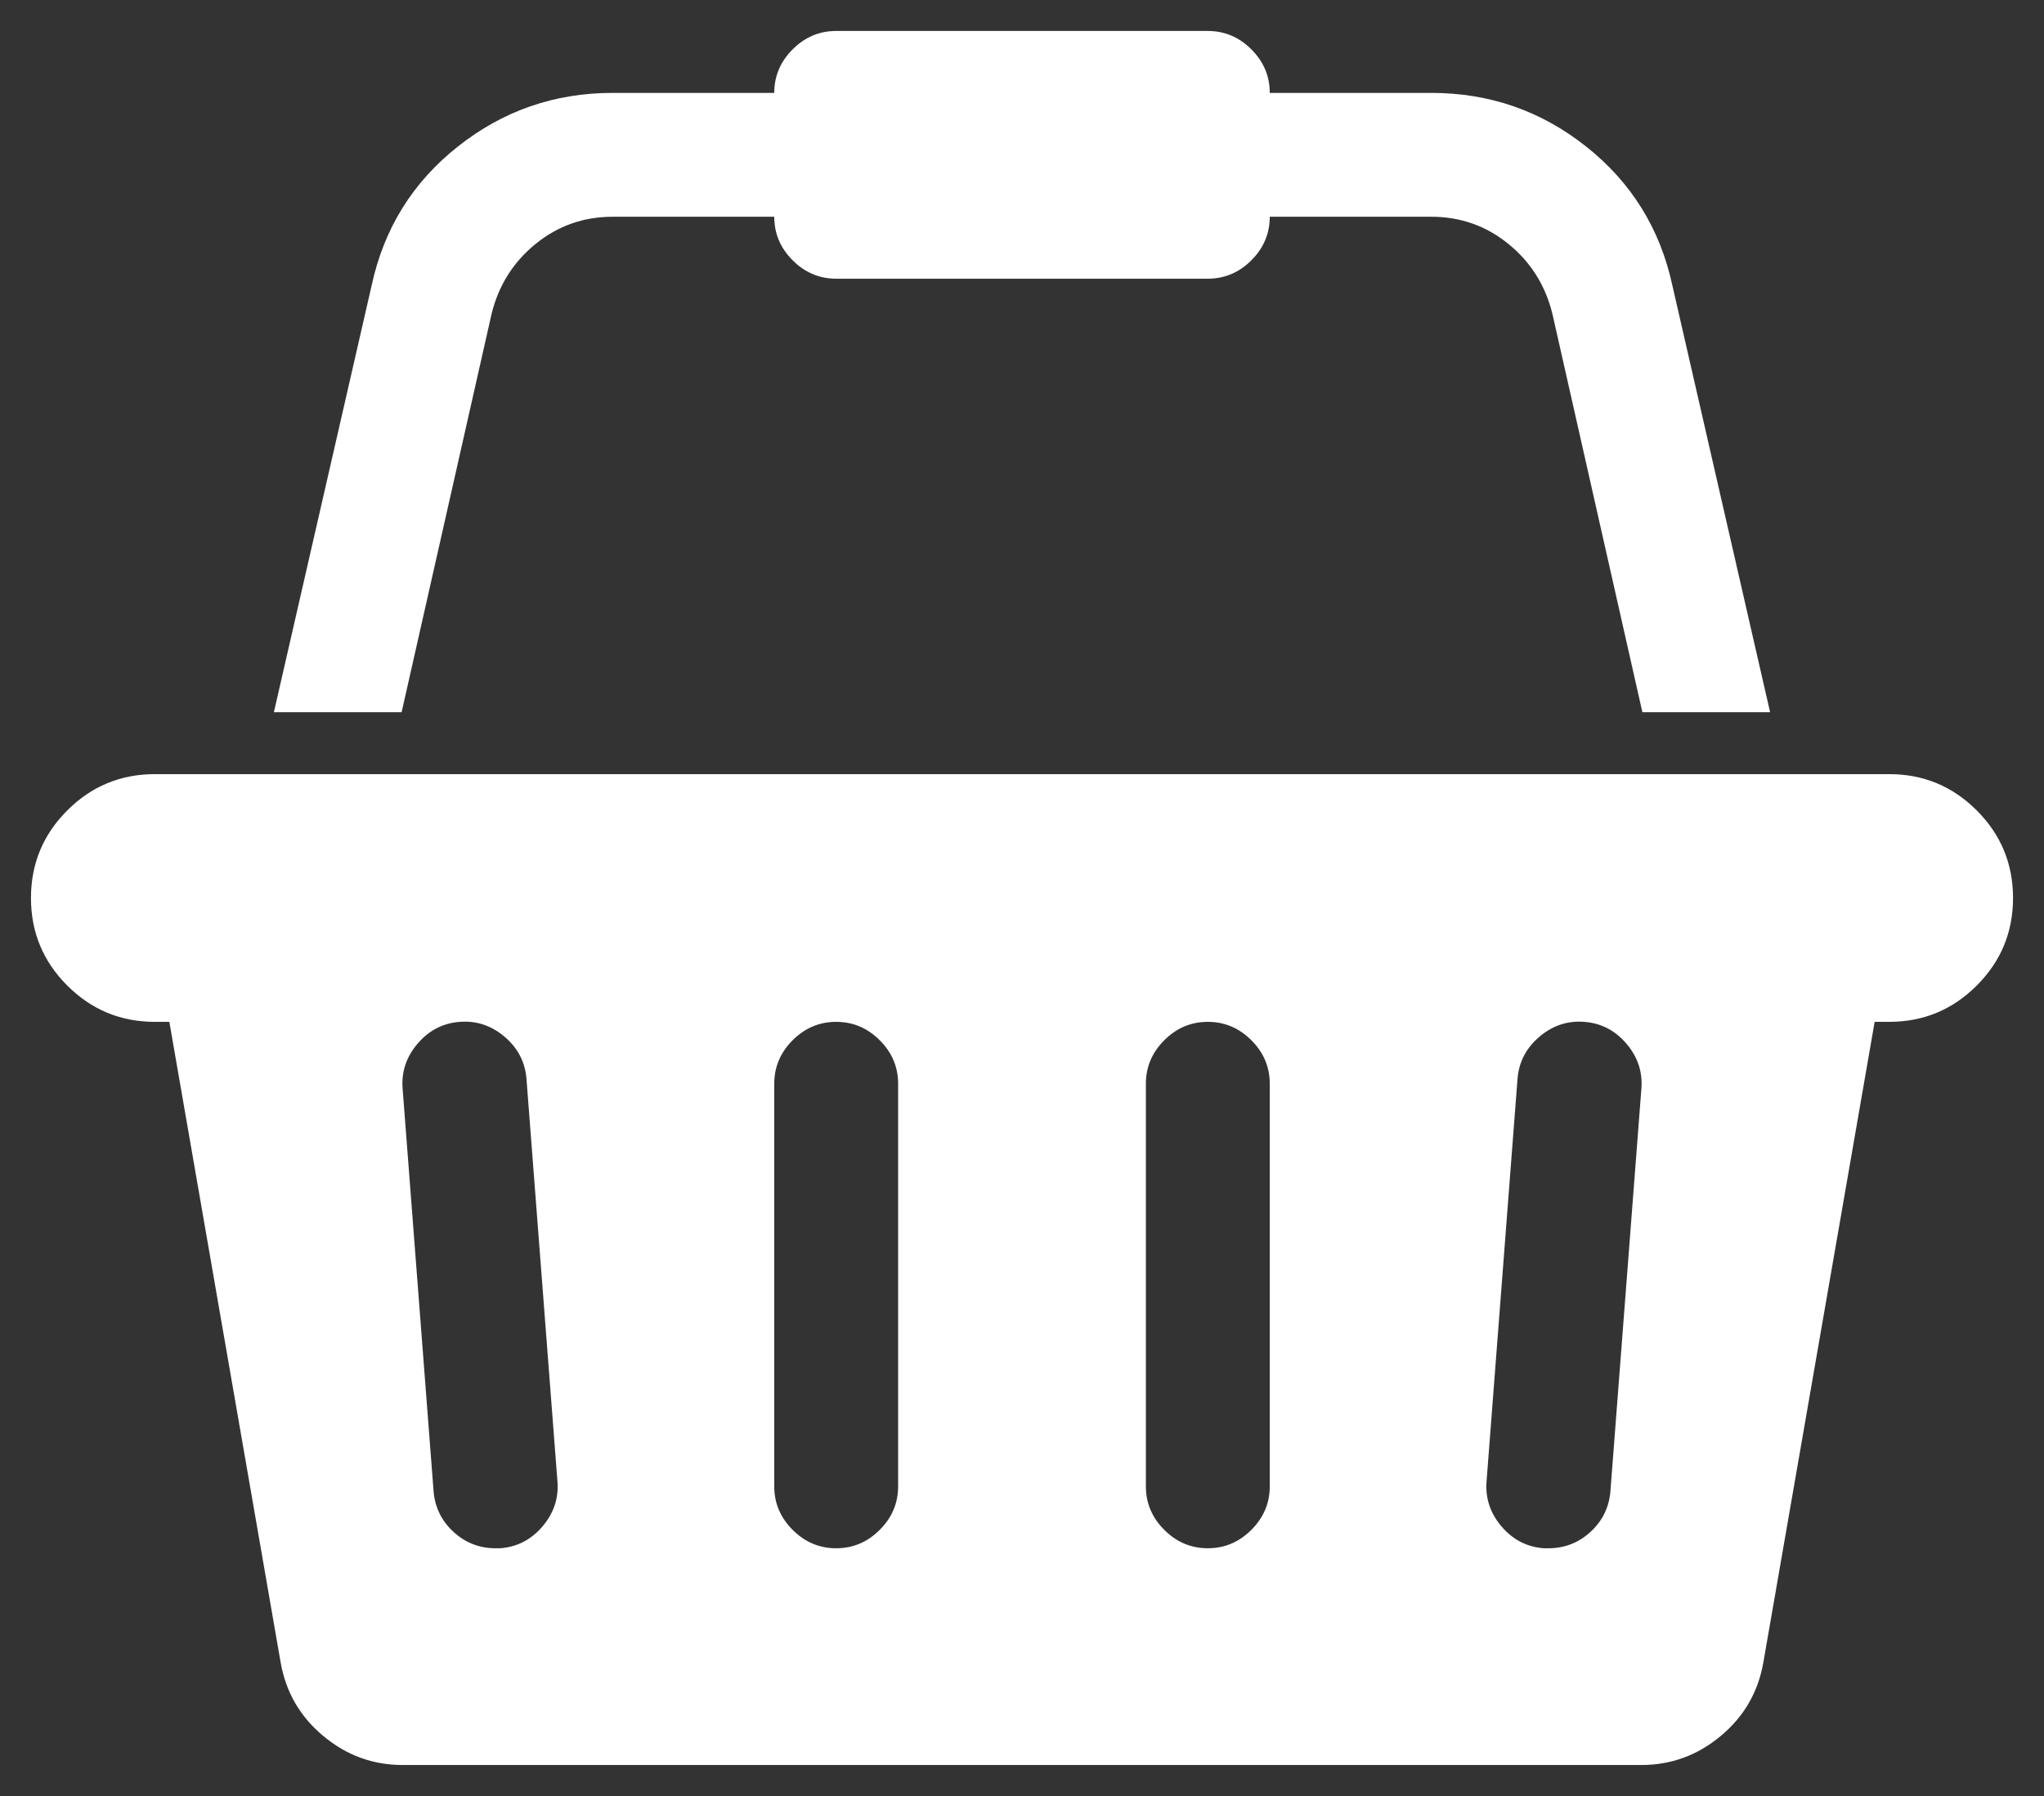 <svg width="33" height="29" viewBox="0 0 33 29" fill="none" xmlns="http://www.w3.org/2000/svg">
<rect x="0" y="0" width="33" height="29" fill="#333333" stroke="none"/>
<path d="M30.5 12.5C31.052 12.5 31.523 12.695 31.914 13.086C32.305 13.477 32.5 13.948 32.5 14.5C32.5 15.052 32.305 15.523 31.914 15.914C31.523 16.305 31.052 16.5 30.5 16.5H30.266L28.469 26.844C28.385 27.323 28.156 27.719 27.781 28.031C27.406 28.344 26.979 28.5 26.5 28.5H6.5C6.021 28.5 5.594 28.344 5.219 28.031C4.844 27.719 4.615 27.323 4.531 26.844L2.734 16.5H2.5C1.948 16.5 1.477 16.305 1.086 15.914C0.695 15.523 0.5 15.052 0.5 14.5C0.5 13.948 0.695 13.477 1.086 13.086C1.477 12.695 1.948 12.5 2.5 12.5H30.5ZM8.078 25C8.349 24.979 8.576 24.862 8.758 24.648C8.94 24.435 9.021 24.193 9 23.922L8.5 17.422C8.479 17.151 8.362 16.924 8.148 16.742C7.935 16.56 7.693 16.479 7.422 16.5C7.151 16.521 6.924 16.638 6.742 16.852C6.56 17.065 6.479 17.307 6.5 17.578L7 24.078C7.021 24.338 7.128 24.557 7.32 24.734C7.513 24.912 7.74 25 8 25H8.078ZM14.5 24V17.5C14.5 17.229 14.401 16.995 14.203 16.797C14.005 16.599 13.771 16.5 13.5 16.5C13.229 16.5 12.995 16.599 12.797 16.797C12.599 16.995 12.5 17.229 12.5 17.5V24C12.5 24.271 12.599 24.505 12.797 24.703C12.995 24.901 13.229 25 13.5 25C13.771 25 14.005 24.901 14.203 24.703C14.401 24.505 14.5 24.271 14.5 24ZM20.5 24V17.5C20.5 17.229 20.401 16.995 20.203 16.797C20.005 16.599 19.771 16.5 19.5 16.5C19.229 16.5 18.995 16.599 18.797 16.797C18.599 16.995 18.5 17.229 18.5 17.5V24C18.5 24.271 18.599 24.505 18.797 24.703C18.995 24.901 19.229 25 19.5 25C19.771 25 20.005 24.901 20.203 24.703C20.401 24.505 20.5 24.271 20.5 24ZM26 24.078L26.5 17.578C26.521 17.307 26.44 17.065 26.258 16.852C26.076 16.638 25.849 16.521 25.578 16.5C25.307 16.479 25.065 16.56 24.852 16.742C24.638 16.924 24.521 17.151 24.5 17.422L24 23.922C23.979 24.193 24.06 24.435 24.242 24.648C24.424 24.862 24.651 24.979 24.922 25H25C25.26 25 25.487 24.912 25.68 24.734C25.872 24.557 25.979 24.338 26 24.078ZM7.938 5.062L6.484 11.5H4.422L6 4.609C6.198 3.693 6.661 2.945 7.391 2.367C8.12 1.789 8.953 1.5 9.891 1.5H12.5C12.5 1.229 12.599 0.995 12.797 0.797C12.995 0.599 13.229 0.5 13.5 0.5H19.5C19.771 0.5 20.005 0.599 20.203 0.797C20.401 0.995 20.5 1.229 20.5 1.5H23.109C24.047 1.5 24.88 1.789 25.609 2.367C26.338 2.945 26.802 3.693 27 4.609L28.578 11.5H26.516L25.062 5.062C24.948 4.604 24.711 4.229 24.352 3.938C23.992 3.646 23.578 3.5 23.109 3.5H20.5C20.5 3.771 20.401 4.005 20.203 4.203C20.005 4.401 19.771 4.5 19.5 4.5H13.5C13.229 4.5 12.995 4.401 12.797 4.203C12.599 4.005 12.5 3.771 12.5 3.5H9.891C9.422 3.5 9.008 3.646 8.648 3.938C8.289 4.229 8.052 4.604 7.938 5.062Z" fill="white"/>
</svg>
